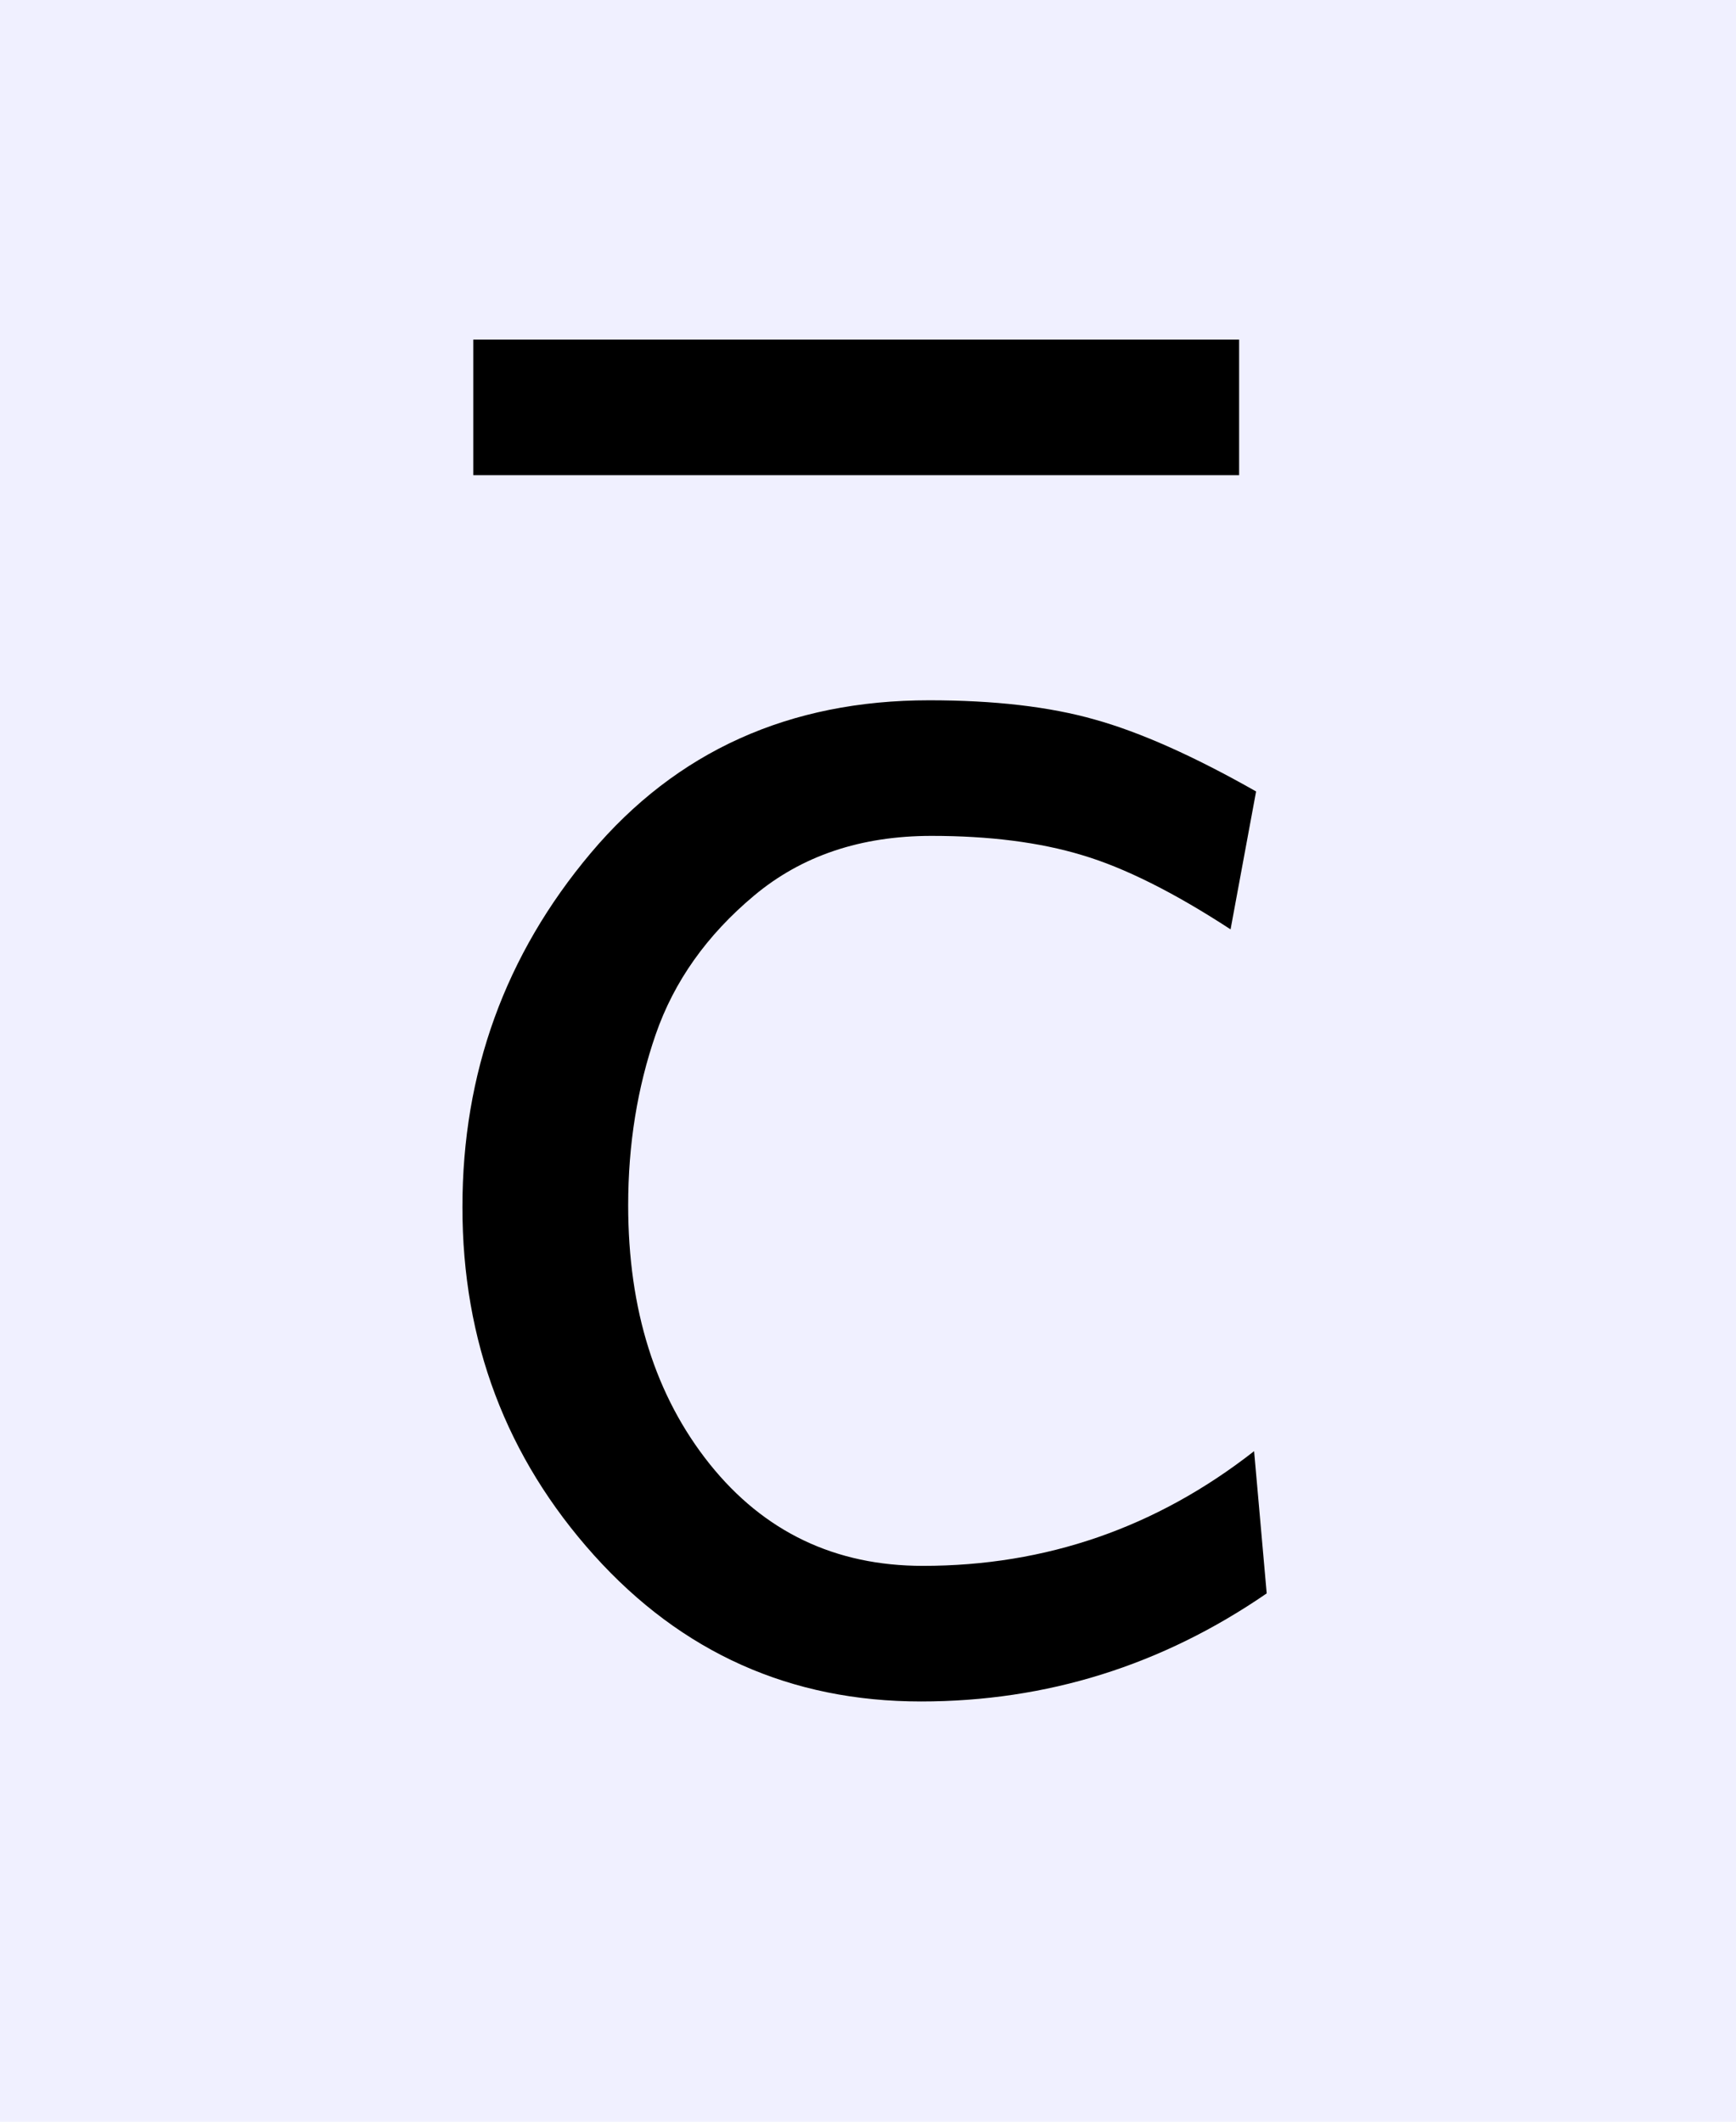 <?xml version="1.0" encoding="UTF-8"?>
<!DOCTYPE svg PUBLIC '-//W3C//DTD SVG 1.0//EN'
          'http://www.w3.org/TR/2001/REC-SVG-20010904/DTD/svg10.dtd'>
<svg fill-opacity="1" xmlns:xlink="http://www.w3.org/1999/xlink" color-rendering="auto" color-interpolation="auto" text-rendering="auto" stroke="black" stroke-linecap="square" width="18" stroke-miterlimit="10" shape-rendering="auto" stroke-opacity="1" fill="black" stroke-dasharray="none" font-weight="normal" stroke-width="1" viewBox="0 0 18 22" height="22" xmlns="http://www.w3.org/2000/svg" font-family="'Dialog'" font-style="normal" stroke-linejoin="miter" font-size="12px" stroke-dashoffset="0" image-rendering="auto"
><!--Generated by the Batik Graphics2D SVG Generator--><defs id="genericDefs"
  /><g
  ><g fill="rgb(240,240,255)" stroke="rgb(240,240,255)"
    ><rect x="0" width="18" height="22" y="0" stroke="none"
    /></g
    ><g font-size="100px" transform="scale(22,22) translate(0.154,0.791) scale(0.01,0.01)" text-rendering="geometricPrecision" color-rendering="optimizeQuality" image-rendering="optimizeQuality" font-family="'jlm_cmss10'" color-interpolation="linearRGB"
    ><path d="M43 -56.703 L6.906 -56.703 L6.906 -63.094 L43 -63.094 L43 -56.703 Z" stroke="none"
    /></g
    ><g font-size="100px" transform="matrix(22,0,0,22,0,0) translate(0.182,0.791) scale(0.01,0.01)" text-rendering="geometricPrecision" color-rendering="optimizeQuality" image-rendering="optimizeQuality" font-family="'jlm_cmss10'" color-interpolation="linearRGB"
    ><path d="M41 -41.797 L39.797 -35.297 Q35.797 -37.906 32.797 -38.797 Q29.797 -39.703 25.703 -39.703 Q20.703 -39.703 17.344 -36.891 Q14 -34.094 12.703 -30.344 Q11.406 -26.594 11.406 -22.297 Q11.406 -14.906 15.25 -10.094 Q19.094 -5.297 25.297 -5.297 Q34 -5.297 40.906 -10.703 L41.5 -4 Q34.094 1.094 25.203 1.094 Q16 1.094 9.797 -5.797 Q3.594 -12.703 3.594 -22.203 Q3.594 -31.703 9.641 -38.891 Q15.703 -46.094 25.594 -46.094 Q30.203 -46.094 33.391 -45.188 Q36.594 -44.297 41 -41.797 Z" stroke="none"
    /></g
  ></g
></svg
>
